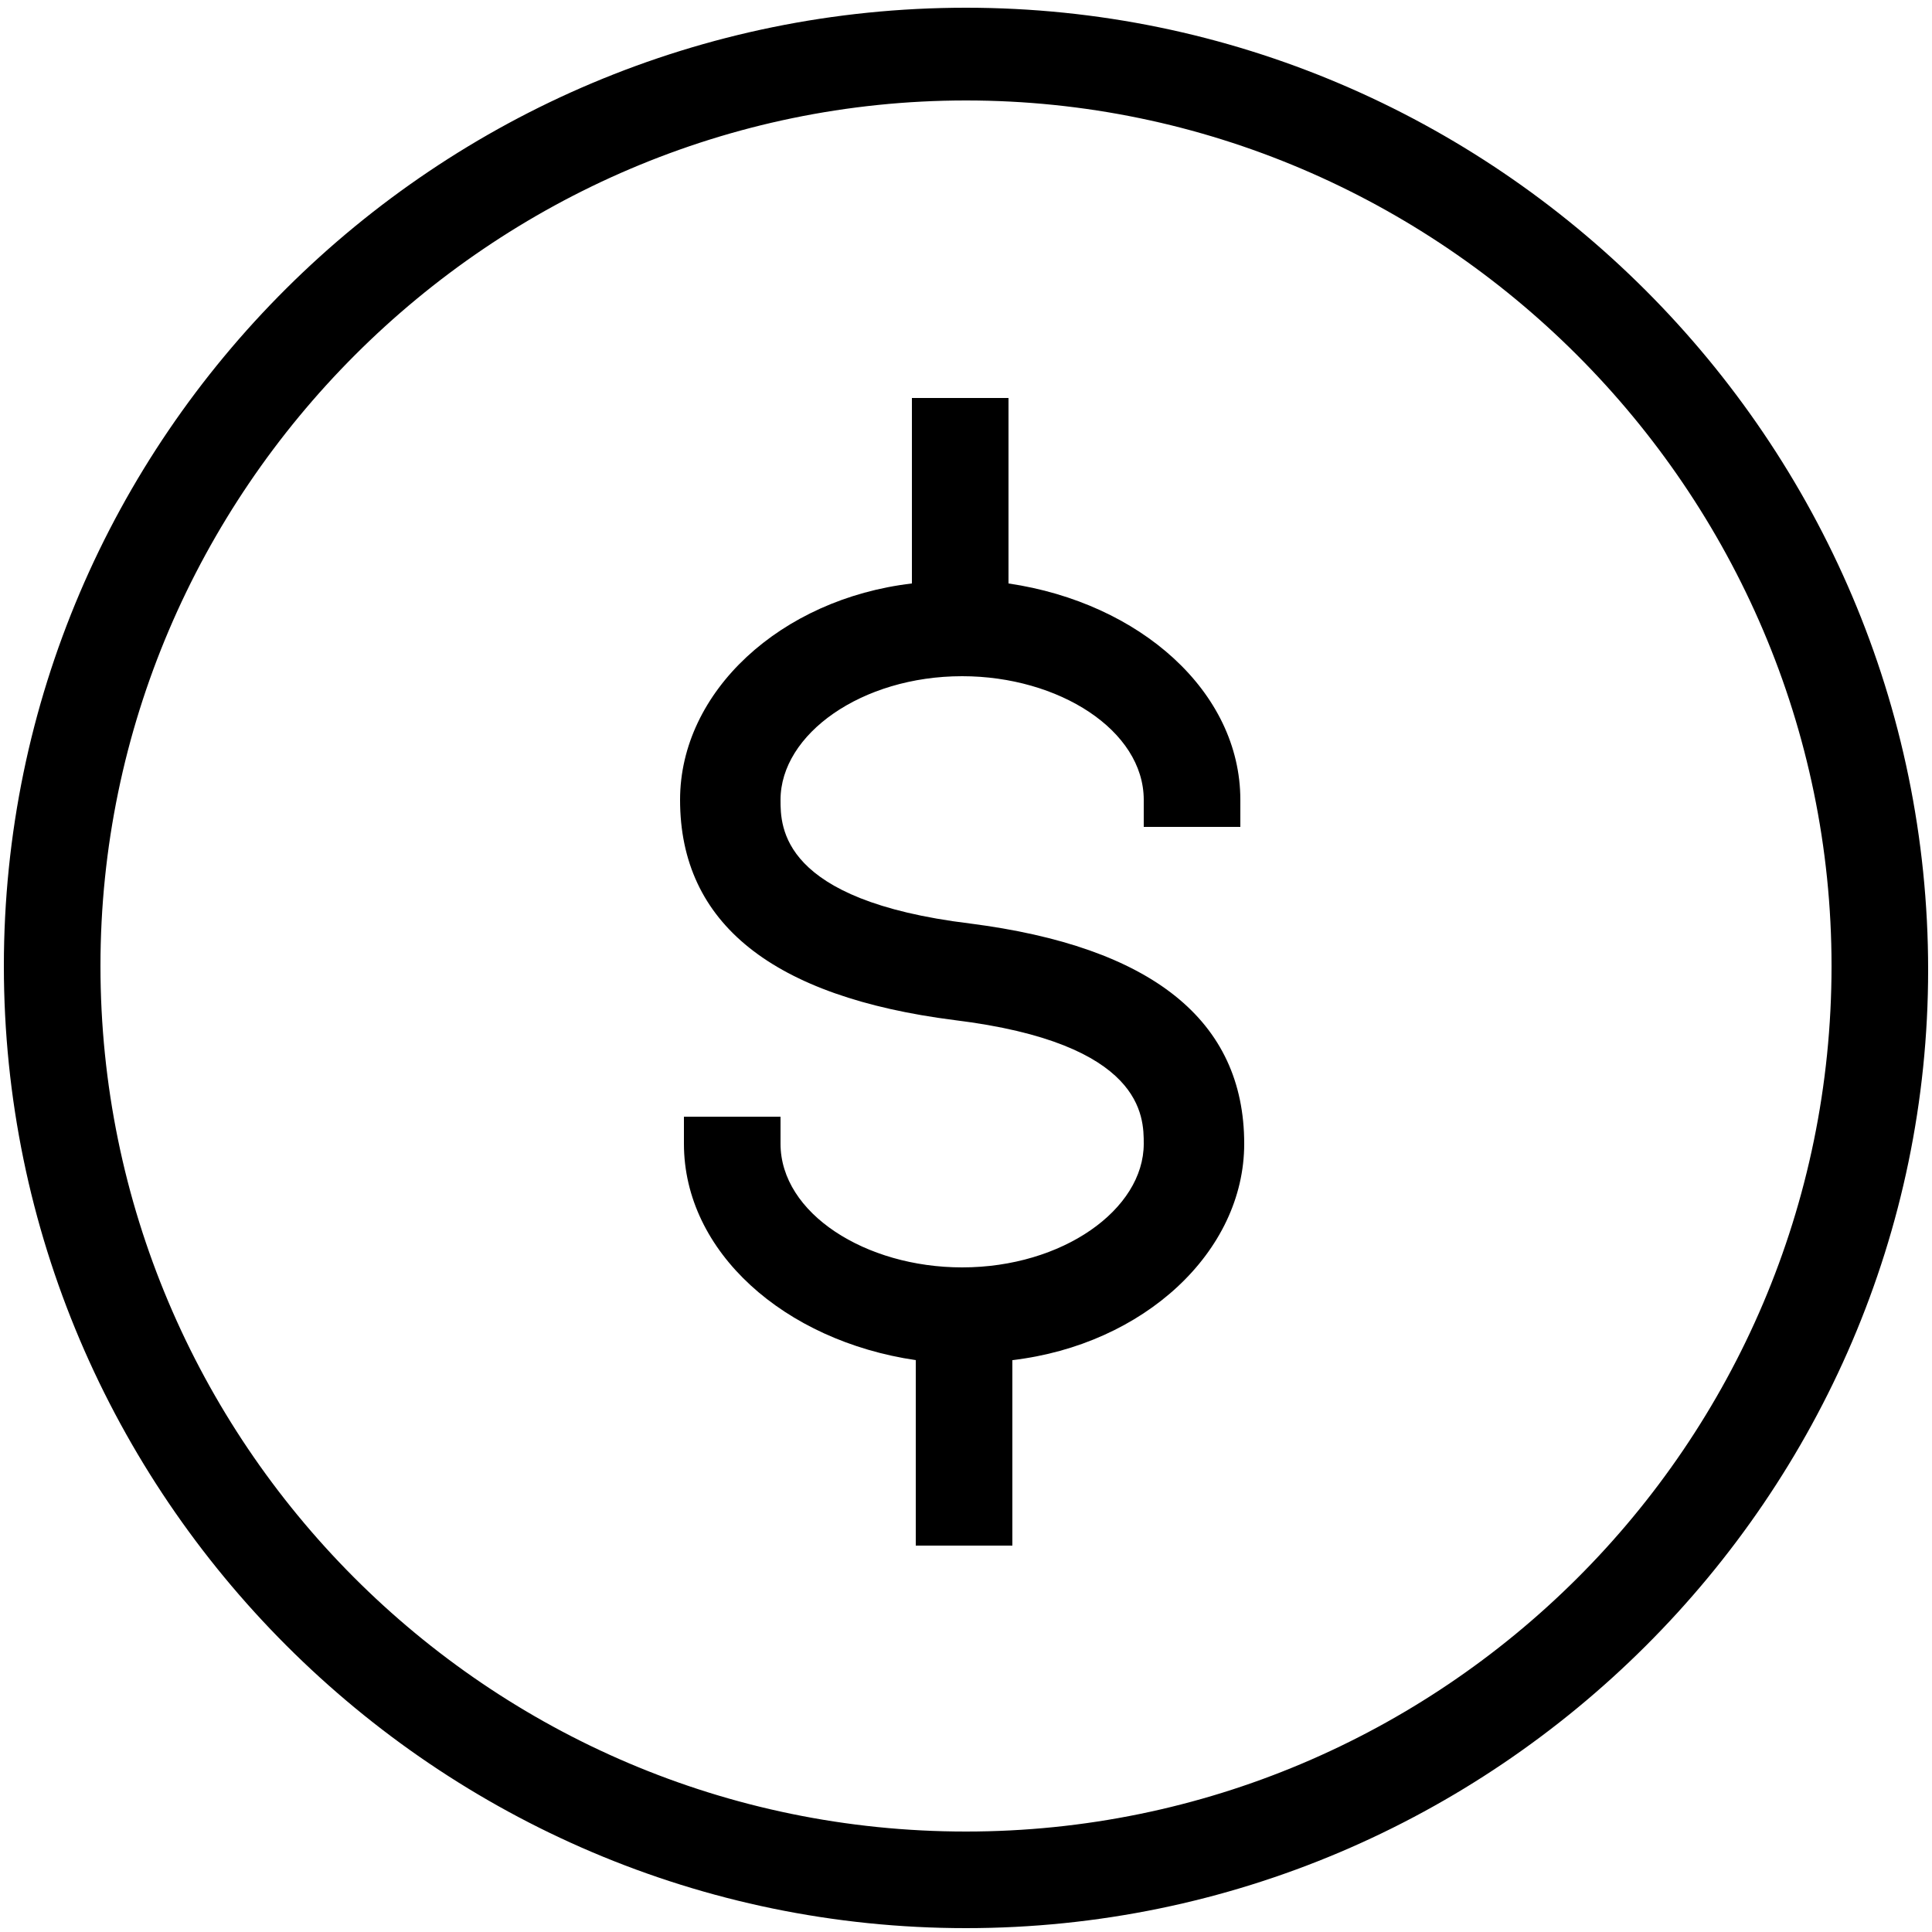 <?xml version="1.0" encoding="utf-8"?>
<!-- Generator: Adobe Illustrator 26.5.0, SVG Export Plug-In . SVG Version: 6.00 Build 0)  -->
<svg version="1.1" id="Layer_1" xmlns="http://www.w3.org/2000/svg" xmlns:xlink="http://www.w3.org/1999/xlink" x="0px" y="0px"
	 viewBox="0 0 50 50" style="enable-background:new 0 0 50 50;" xml:space="preserve">
<path d="M25,2.6C12.7,2.6,2.6,12.7,2.6,25c0,12.3,10,22.4,22.4,22.4c12.3,0,22.4-10,22.4-22.4C47.4,12.7,37.3,2.6,25,2.6 M25,49.9
	C11.3,49.9,0.1,38.7,0.1,25C0.1,11.3,11.3,0.2,25,0.2c13.7,0,24.9,11.2,24.9,24.9C49.9,38.7,38.7,49.9,25,49.9"/>
<path d="M26.2,40h-2.5v-4.8c-3.4-0.5-6-2.8-6-5.6v-0.7h2.5v0.7c0,1.8,2.2,3.2,4.7,3.2c2.6,0,4.7-1.5,4.7-3.2c0-0.7,0-2.6-4.9-3.2
	c-4.7-0.6-7.1-2.5-7.1-5.7c0-2.8,2.6-5.2,6-5.6v-4.8h2.5v4.8c3.4,0.5,6,2.8,6,5.6v0.7h-2.5v-0.7c0-1.8-2.2-3.2-4.7-3.2
	c-2.6,0-4.7,1.5-4.7,3.2c0,0.7,0,2.6,4.9,3.2c4.7,0.6,7.1,2.5,7.1,5.7c0,2.8-2.6,5.2-6,5.6V40"/>
</svg>
